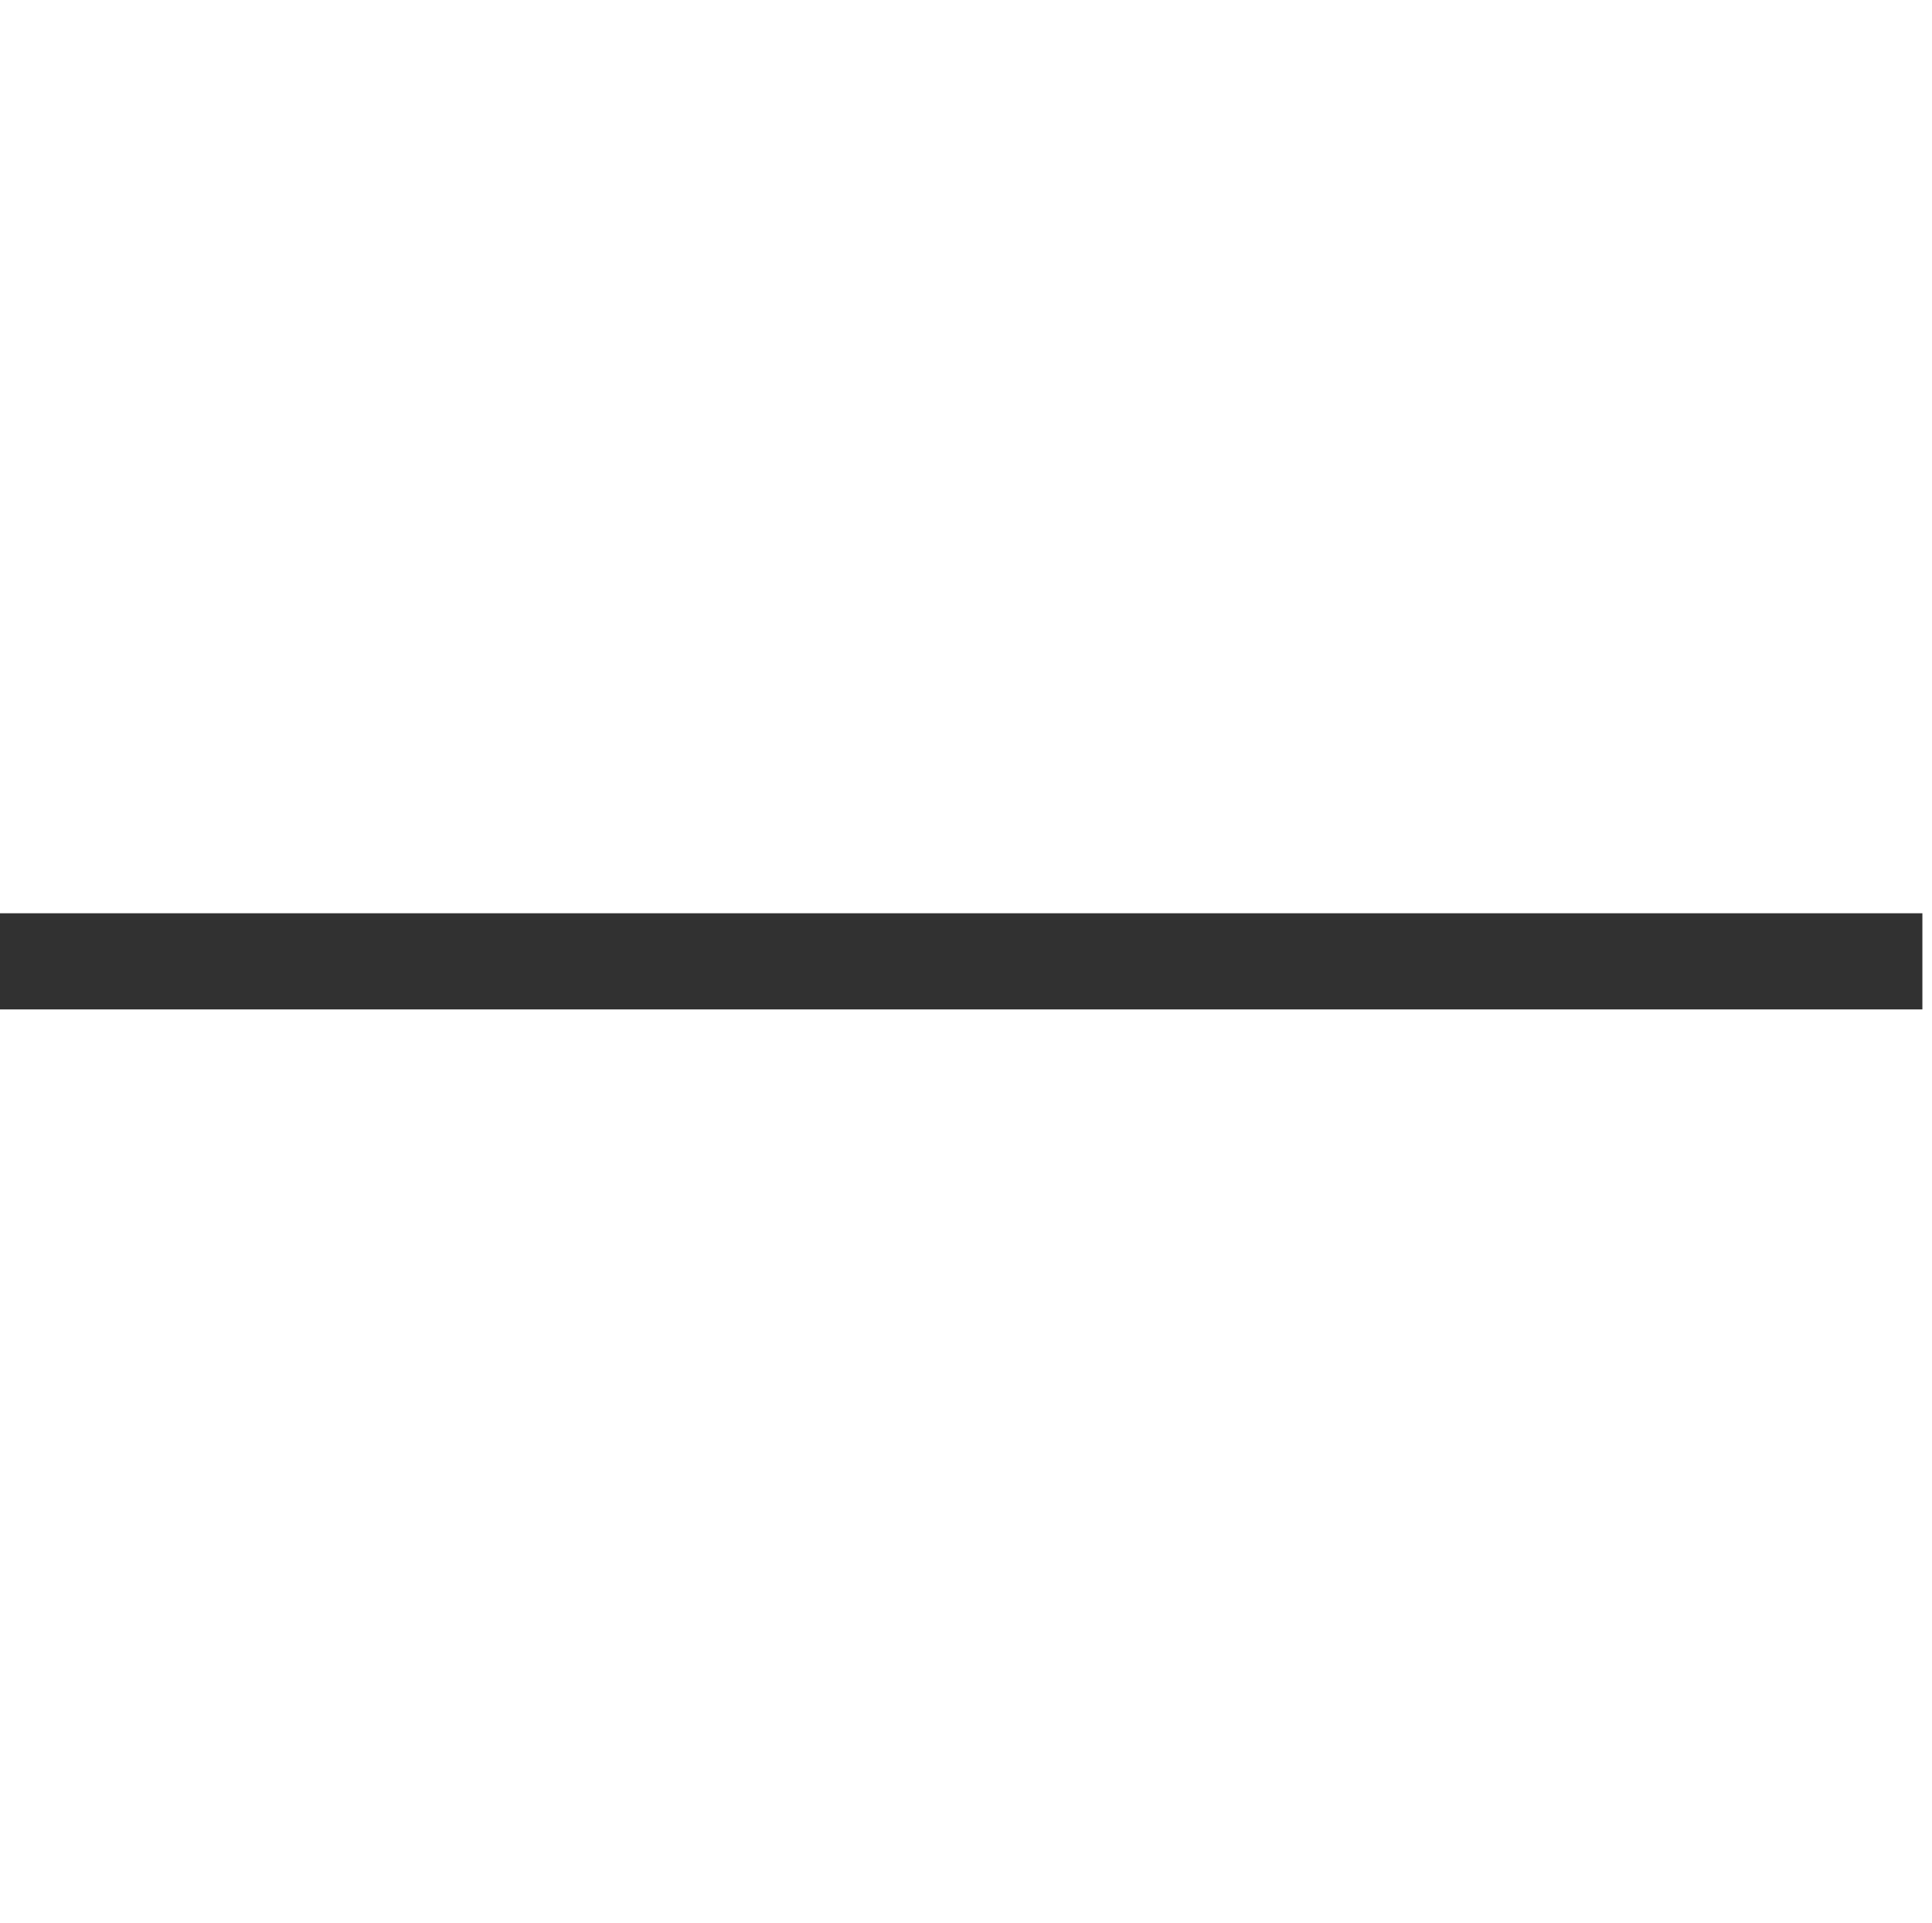 <?xml version="1.0" encoding="utf-8"?>
<!-- Generator: Adobe Illustrator 19.0.0, SVG Export Plug-In . SVG Version: 6.00 Build 0)  -->
<svg version="1.1" id="Calque_1" xmlns="http://www.w3.org/2000/svg" xmlns:xlink="http://www.w3.org/1999/xlink" x="0px" y="0px"
	 viewBox="-10 11 20.1 20" style="enable-background:new -10 11 20.1 20;" xml:space="preserve">
<style type="text/css">
	.st0{fill:none;stroke:#313131;stroke-miterlimit:10;}
</style>
<line id="XMLID_3_" class="st0" x1="-10" y1="21" x2="10" y2="21"/>
</svg>
